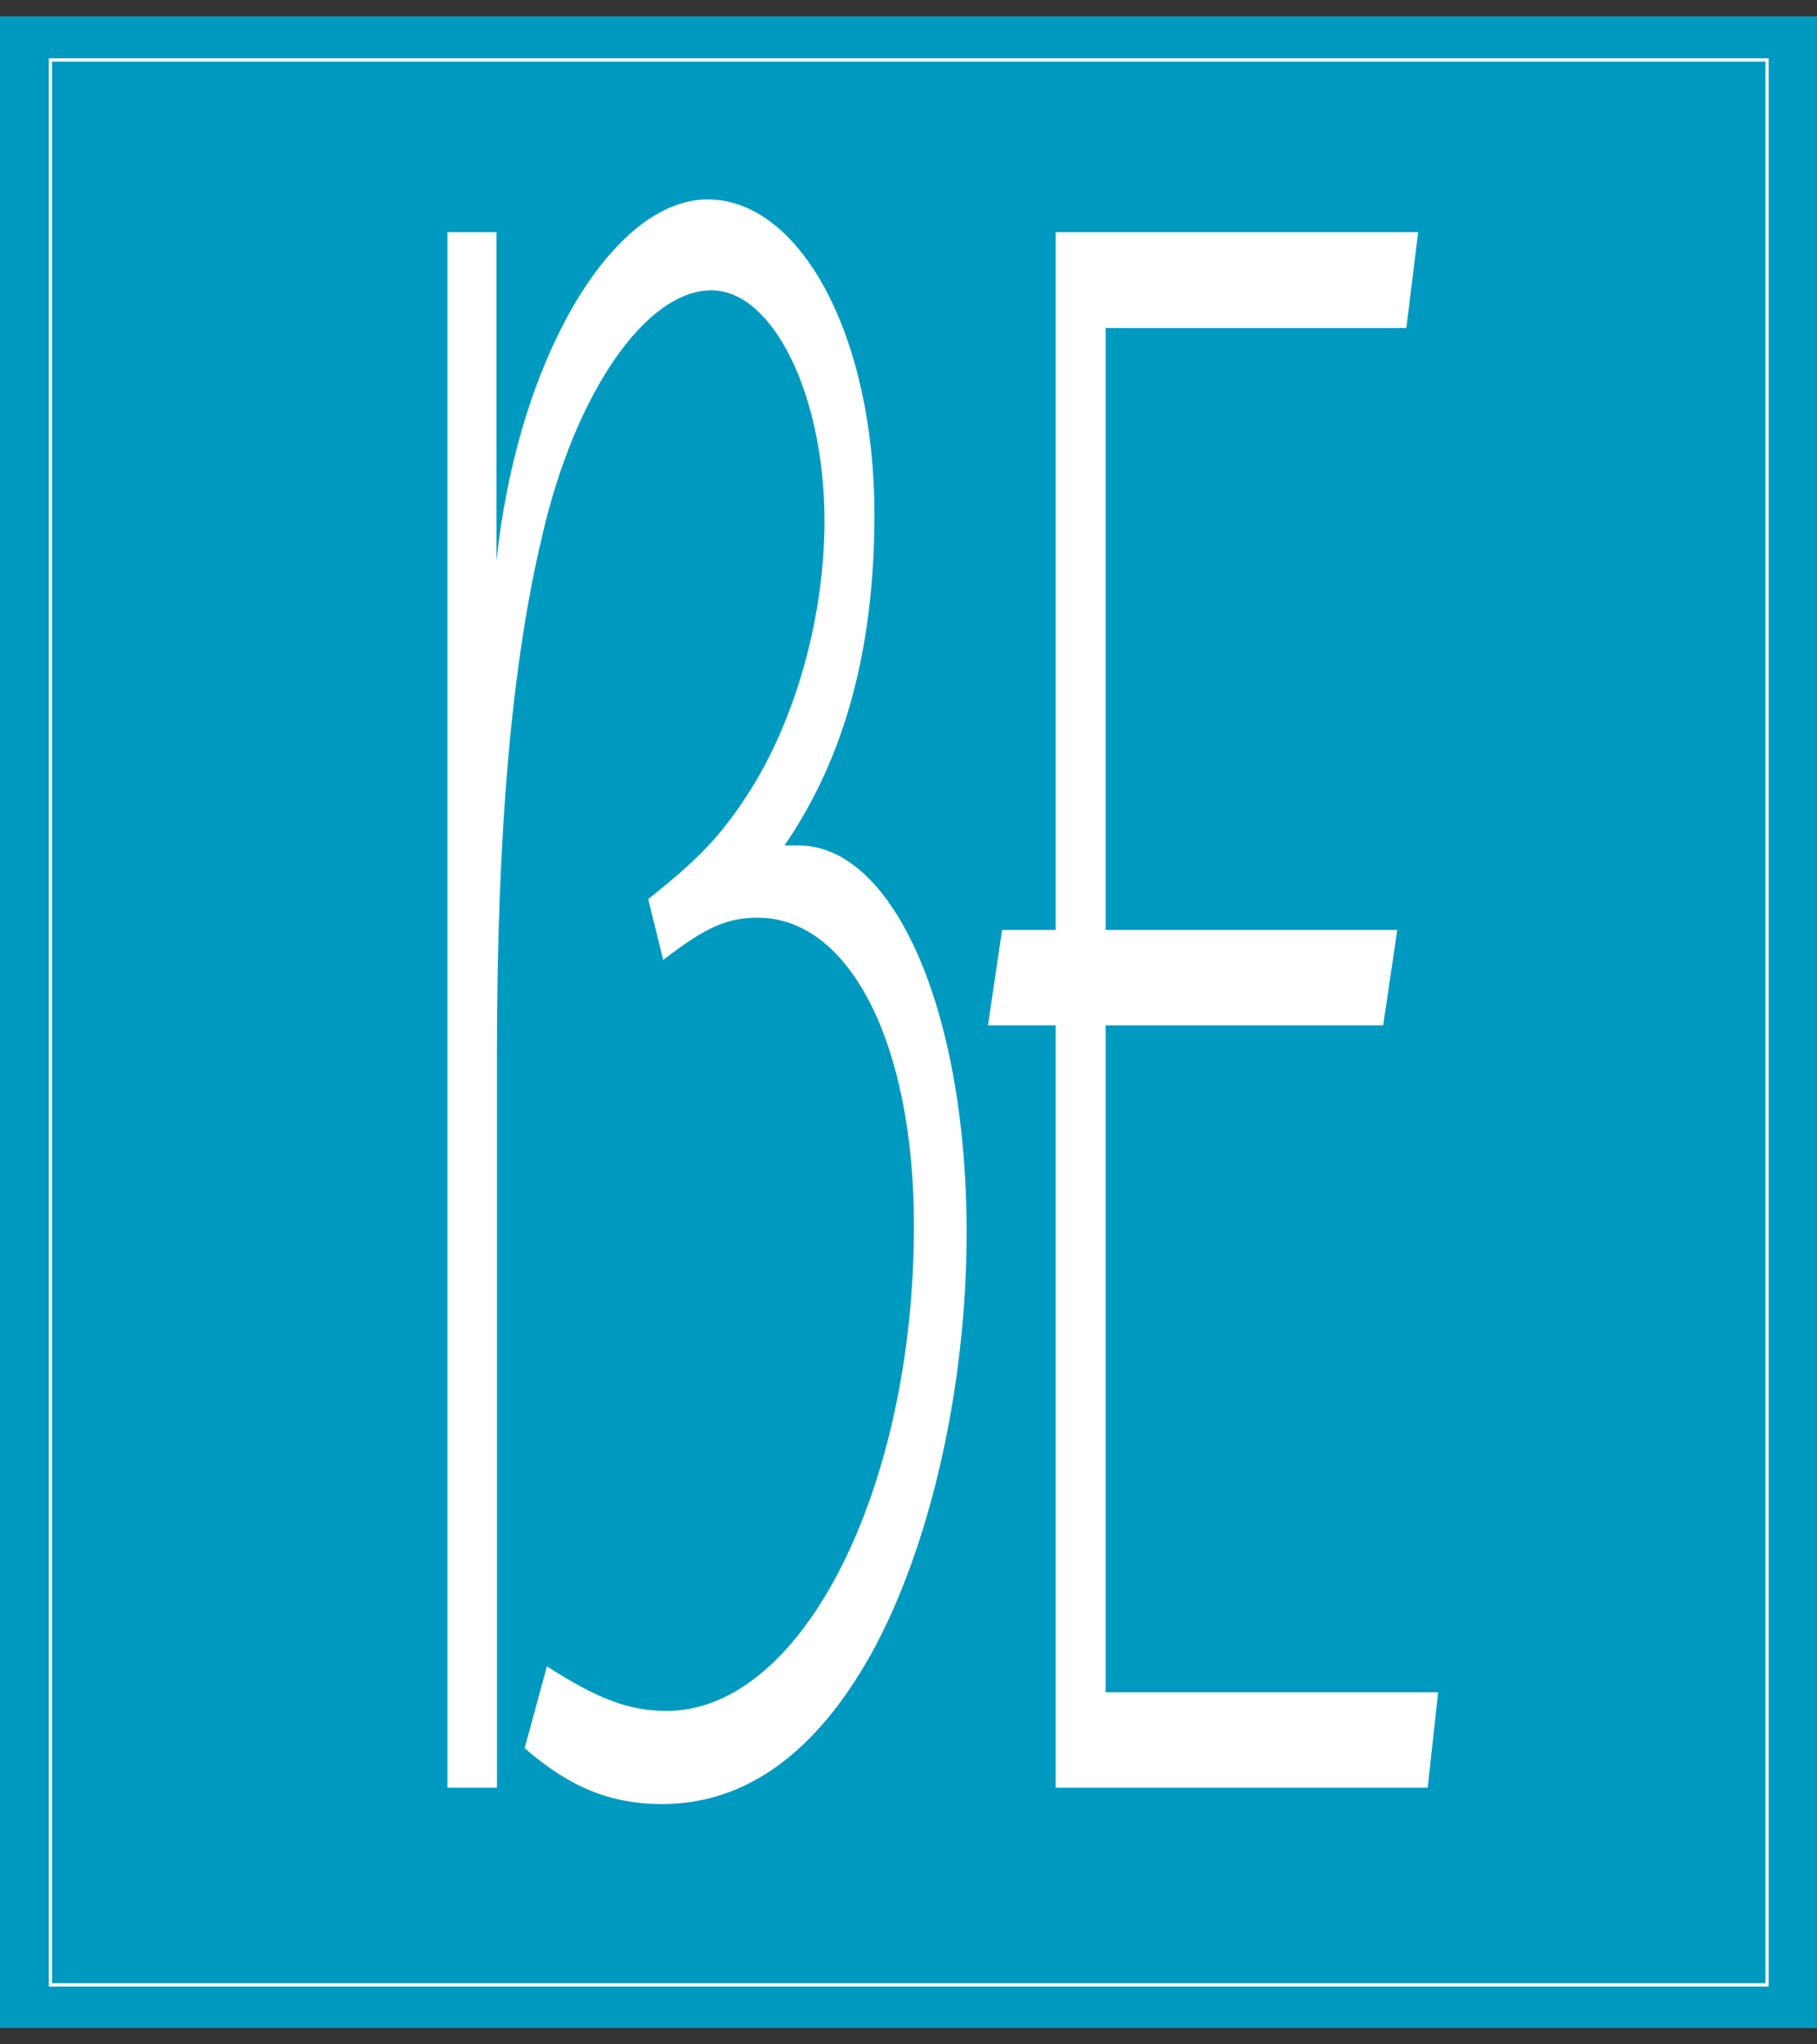 <?xml version="1.0" encoding="utf-8"?>
<!-- Generator: Adobe Illustrator 28.3.0, SVG Export Plug-In . SVG Version: 6.00 Build 0)  -->
<svg version="1.1" id="レイヤー_1" xmlns="http://www.w3.org/2000/svg" xmlns:xlink="http://www.w3.org/1999/xlink" x="0px"
	 y="0px" viewBox="0 0 40 45" style="enable-background:new 0 0 40 45;" xml:space="preserve">
<rect x="0" y="0" width="40" height="45" fill="#333333" stroke="none"/>
<style type="text/css">
	.st0{fill:#009AC0;}
	.st1{fill:none;stroke:#FFFFFF;stroke-width:0.072;}
	.st2{fill:#FFFFFF;}
</style>
<g>
	<rect y="0.36" class="st0" width="40" height="44.28"/>
	<rect x="1.11" y="1.32" class="st1" width="37.79" height="42.37"/>
	<g>
		<path class="st2" d="M9.85,5.11h1.08v4.52v1.44v1.28c0.46-4.42,2.54-7.96,4.65-7.96c2.05,0,3.67,3.03,3.67,6.93
			c0,2.93-0.64,5.34-1.98,7.29c0.13,0,0.21,0,0.31,0c2.1,0,3.7,3.65,3.7,8.52c0,3.39-0.8,6.93-2.11,9.29
			c-1.21,2.16-2.75,3.29-4.59,3.29c-1.13,0-2.03-0.36-3.03-1.23l0.49-1.8c1.13,0.72,1.8,0.98,2.64,0.98c2.98,0,5.44-4.88,5.44-10.68
			c0-4-1.41-6.78-3.44-6.78c-0.67,0-1.15,0.21-2.08,0.93l-0.33-1.34c1.1-0.87,1.59-1.39,2.16-2.26c1.08-1.64,1.72-3.95,1.72-6.06
			c0-2.77-1.13-5.08-2.49-5.08c-1.44,0-3,2.26-3.72,5.39c-0.69,2.88-1,6.62-1,11.45v16.12H9.85V5.11z"/>
		<path class="st2" d="M23.24,39.36V22.57h-1.49l0.31-2.1h1.18V5.11h7.98l-0.26,2.11h-6.62v13.25h6.42l-0.31,2.1h-6.11v14.68h7.32
			l-0.23,2.1H23.24z"/>
	</g>
</g>
</svg>
